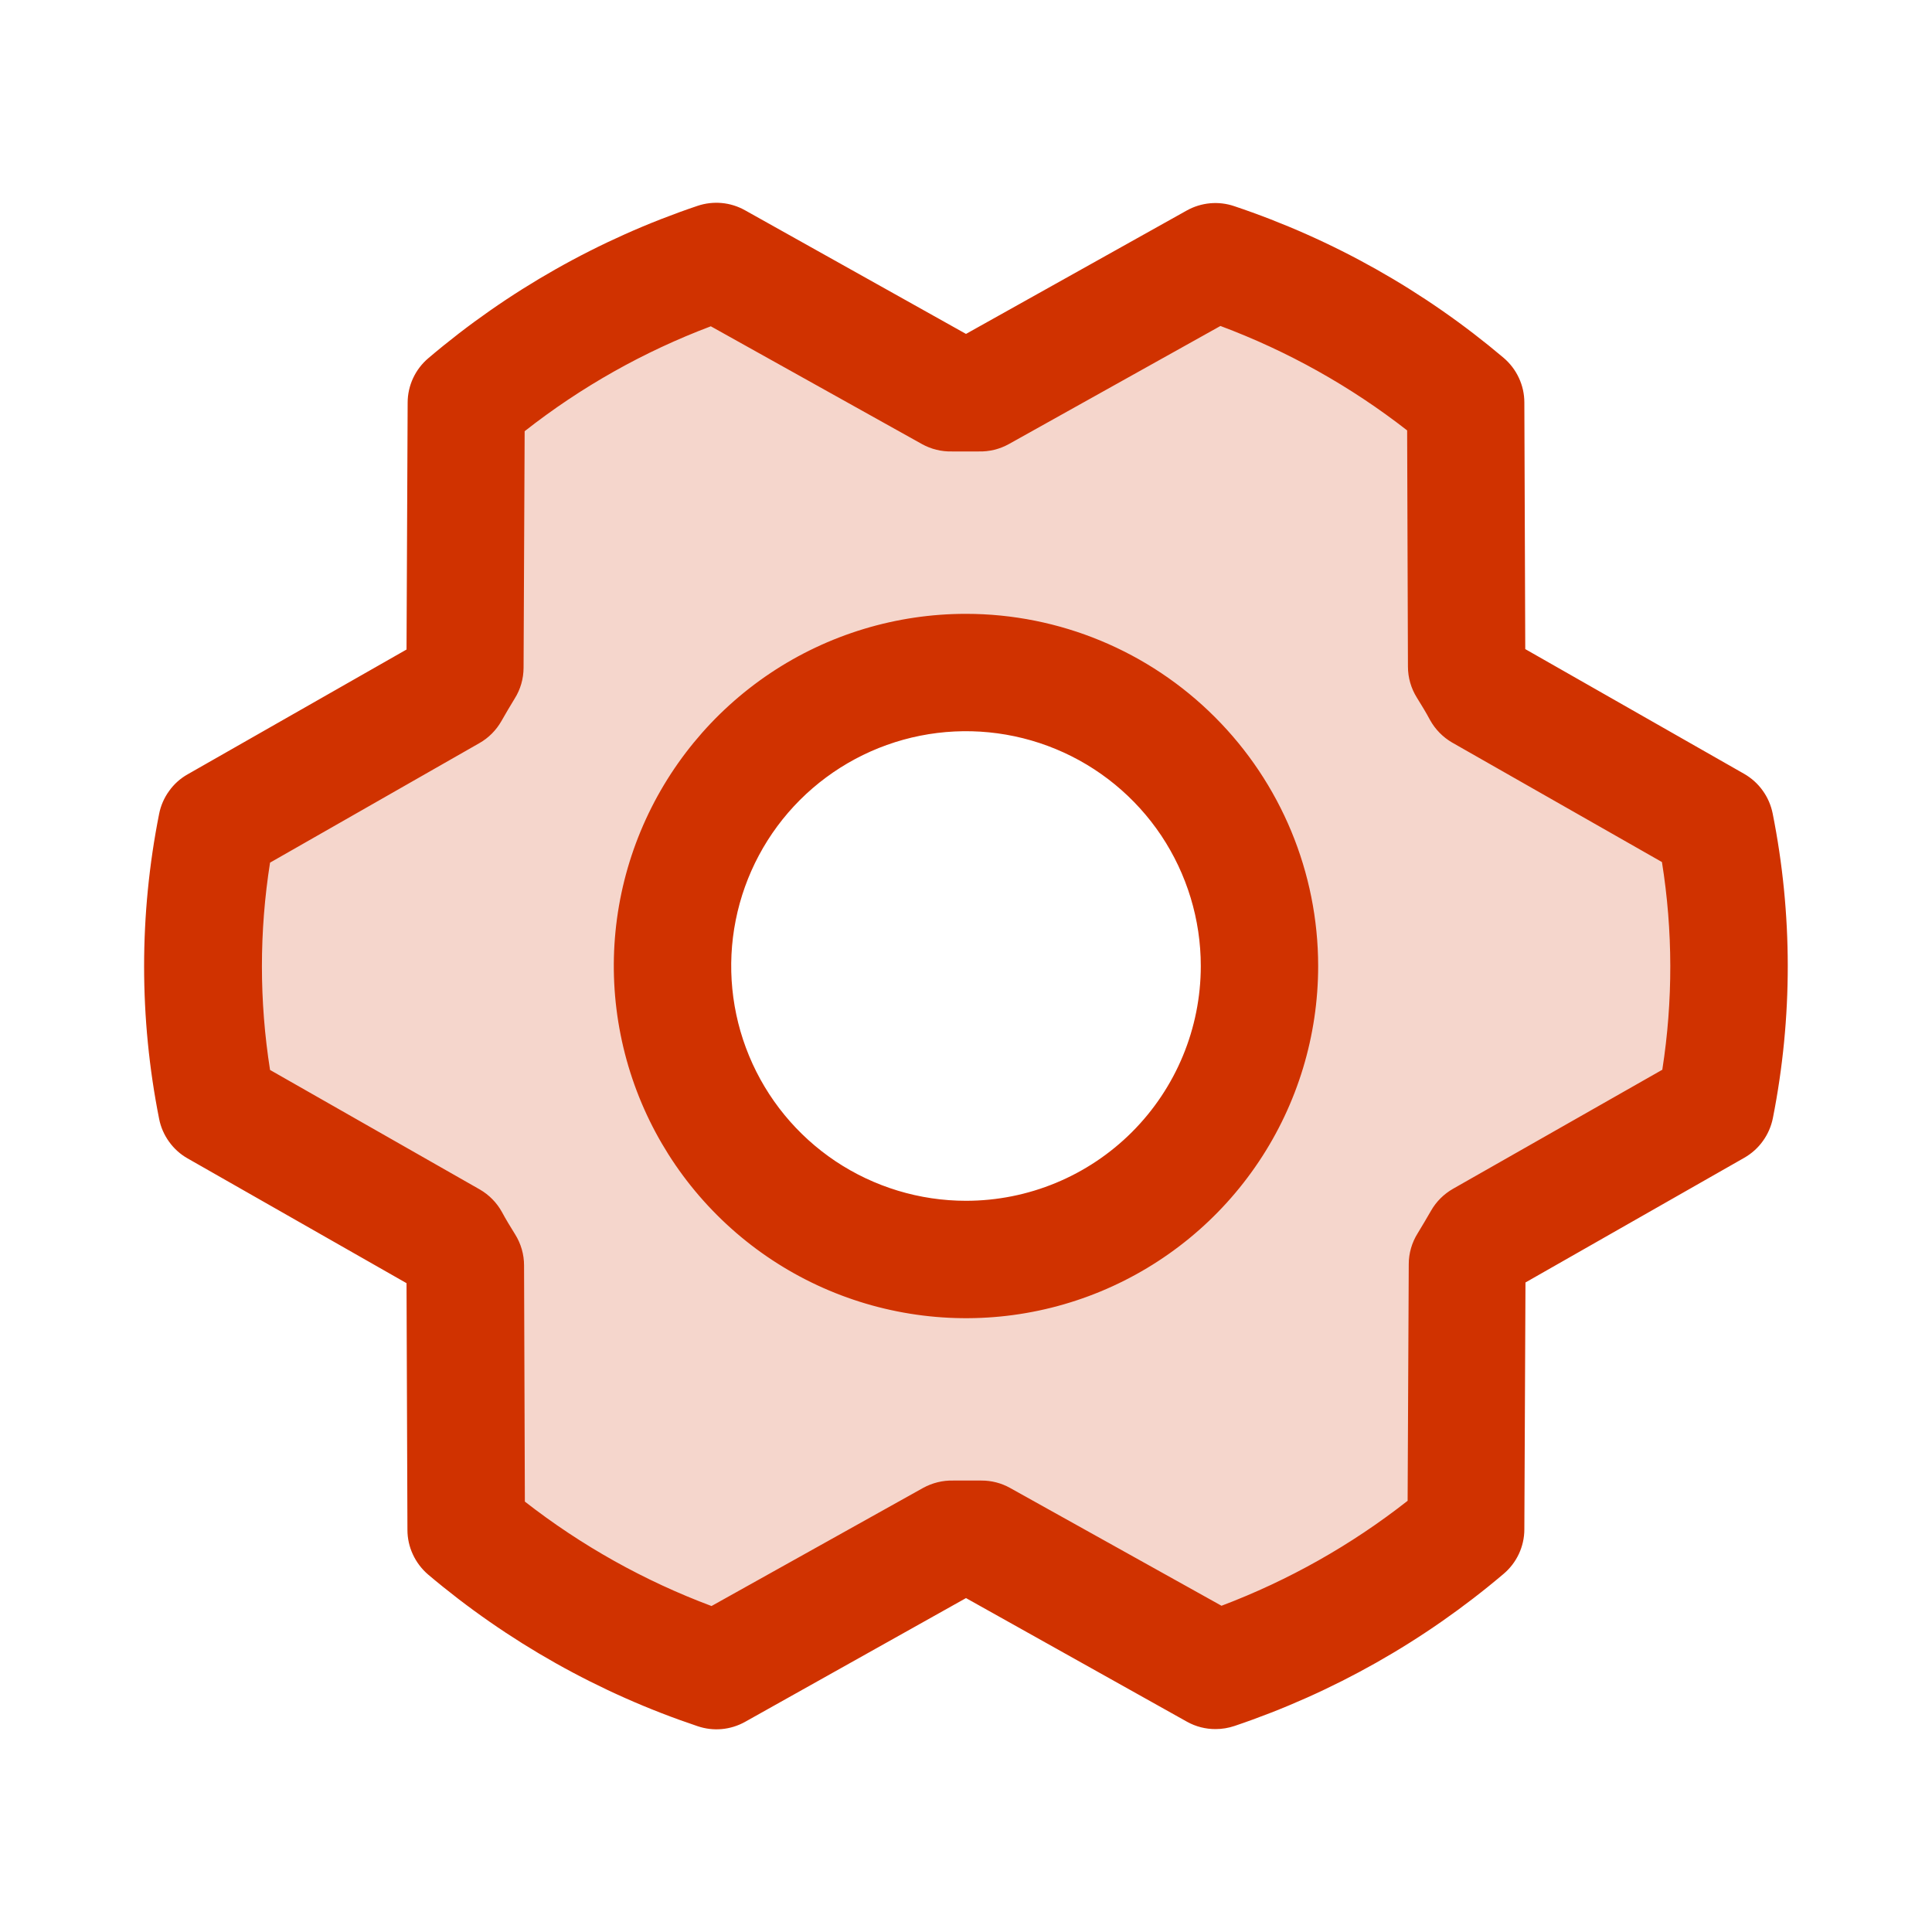 <svg width="36" height="36" viewBox="0 0 36 36" fill="none" xmlns="http://www.w3.org/2000/svg">
<path opacity="0.2" d="M31.959 15.37L27.605 12.889C27.517 12.731 27.425 12.576 27.331 12.423L27.315 7.501C25.938 6.34 24.355 5.449 22.648 4.875L18.273 7.321C18.09 7.321 17.906 7.321 17.727 7.321L13.351 4.875C11.645 5.451 10.063 6.344 8.688 7.507L8.666 12.429C8.57 12.582 8.479 12.738 8.393 12.895L4.04 15.37C3.696 17.105 3.696 18.892 4.04 20.628L8.394 23.108C8.482 23.266 8.573 23.421 8.668 23.574L8.684 28.496C10.06 29.658 11.644 30.55 13.351 31.125L17.727 28.682C17.91 28.682 18.094 28.682 18.273 28.682L22.648 31.125C24.353 30.549 25.934 29.656 27.308 28.493L27.33 23.571C27.425 23.418 27.517 23.262 27.603 23.105L31.956 20.631C32.301 18.894 32.302 17.107 31.959 15.37ZM18 23.469C16.918 23.469 15.861 23.148 14.962 22.547C14.062 21.946 13.361 21.092 12.947 20.093C12.534 19.093 12.425 17.994 12.636 16.933C12.847 15.872 13.368 14.898 14.133 14.133C14.898 13.368 15.872 12.847 16.933 12.636C17.994 12.425 19.093 12.534 20.093 12.947C21.092 13.361 21.946 14.062 22.547 14.962C23.148 15.861 23.469 16.918 23.469 18C23.469 19.45 22.893 20.841 21.867 21.867C20.841 22.893 19.45 23.469 18 23.469Z" fill="#D03200"/>
<path d="M18 11.438C16.702 11.438 15.433 11.822 14.354 12.543C13.275 13.265 12.434 14.29 11.937 15.489C11.44 16.688 11.31 18.007 11.564 19.28C11.817 20.553 12.442 21.723 13.36 22.64C14.277 23.558 15.447 24.183 16.72 24.436C17.993 24.69 19.312 24.56 20.511 24.063C21.71 23.566 22.735 22.725 23.456 21.646C24.178 20.567 24.562 19.298 24.562 18C24.561 16.26 23.869 14.592 22.638 13.362C21.408 12.131 19.74 11.439 18 11.438ZM18 22.375C17.135 22.375 16.289 22.118 15.569 21.638C14.85 21.157 14.289 20.474 13.958 19.674C13.627 18.875 13.54 17.995 13.709 17.146C13.878 16.298 14.294 15.518 14.906 14.906C15.518 14.295 16.298 13.878 17.146 13.709C17.995 13.54 18.875 13.627 19.674 13.958C20.474 14.289 21.157 14.85 21.638 15.569C22.118 16.289 22.375 17.135 22.375 18C22.375 19.16 21.914 20.273 21.093 21.094C20.273 21.914 19.16 22.375 18 22.375ZM33.031 15.158C33 15.004 32.937 14.858 32.845 14.731C32.754 14.603 32.635 14.497 32.499 14.419L28.421 12.095L28.404 7.499C28.404 7.34 28.369 7.184 28.302 7.041C28.235 6.897 28.138 6.77 28.017 6.667C26.538 5.416 24.834 4.457 22.997 3.841C22.852 3.792 22.699 3.774 22.547 3.788C22.395 3.802 22.247 3.848 22.114 3.922L18 6.222L13.882 3.918C13.748 3.843 13.601 3.797 13.448 3.783C13.296 3.769 13.142 3.787 12.997 3.836C11.161 4.455 9.459 5.418 7.983 6.673C7.862 6.775 7.765 6.902 7.698 7.045C7.631 7.189 7.596 7.345 7.596 7.503L7.575 12.103L3.497 14.428C3.36 14.505 3.242 14.611 3.151 14.739C3.059 14.866 2.995 15.012 2.965 15.166C2.592 17.041 2.592 18.972 2.965 20.848C2.995 21.002 3.059 21.148 3.151 21.275C3.242 21.402 3.36 21.509 3.497 21.586L7.575 23.91L7.592 28.508C7.592 28.666 7.627 28.823 7.694 28.966C7.761 29.11 7.858 29.237 7.978 29.34C9.458 30.591 11.162 31.55 12.999 32.165C13.143 32.214 13.297 32.233 13.449 32.219C13.601 32.205 13.749 32.159 13.882 32.085L18 29.778L22.118 32.082C22.281 32.173 22.465 32.22 22.651 32.219C22.771 32.219 22.889 32.199 23.003 32.161C24.838 31.542 26.54 30.58 28.017 29.327C28.138 29.225 28.235 29.098 28.302 28.955C28.369 28.811 28.404 28.655 28.404 28.497L28.425 23.897L32.503 21.573C32.639 21.495 32.758 21.389 32.849 21.261C32.941 21.134 33.004 20.988 33.035 20.834C33.406 18.96 33.405 17.031 33.031 15.158ZM30.98 19.93L27.074 22.152C26.903 22.25 26.761 22.391 26.664 22.562C26.584 22.699 26.501 22.844 26.416 22.981C26.308 23.153 26.25 23.353 26.25 23.556L26.229 27.965C25.179 28.79 24.009 29.449 22.761 29.921L18.82 27.725C18.657 27.634 18.473 27.587 18.286 27.588H18.26C18.094 27.588 17.927 27.588 17.762 27.588C17.566 27.583 17.373 27.631 17.201 27.725L13.258 29.926C12.007 29.458 10.834 28.802 9.78 27.98L9.765 23.578C9.765 23.374 9.707 23.174 9.599 23.001C9.514 22.864 9.43 22.728 9.352 22.583C9.256 22.409 9.114 22.265 8.942 22.165L5.032 19.937C4.83 18.657 4.83 17.354 5.032 16.074L8.931 13.848C9.103 13.751 9.244 13.609 9.342 13.438C9.421 13.301 9.504 13.156 9.589 13.019C9.698 12.847 9.755 12.648 9.756 12.444L9.776 8.035C10.826 7.21 11.996 6.551 13.245 6.08L17.18 8.275C17.351 8.37 17.544 8.417 17.74 8.412C17.906 8.412 18.072 8.412 18.238 8.412C18.434 8.417 18.627 8.37 18.798 8.275L22.741 6.074C23.993 6.542 25.166 7.198 26.22 8.02L26.235 12.422C26.235 12.626 26.293 12.826 26.401 12.999C26.486 13.136 26.57 13.272 26.647 13.417C26.744 13.591 26.886 13.736 27.058 13.836L30.968 16.063C31.173 17.344 31.175 18.649 30.975 19.93H30.98Z" fill="#D03200"/>
</svg>
